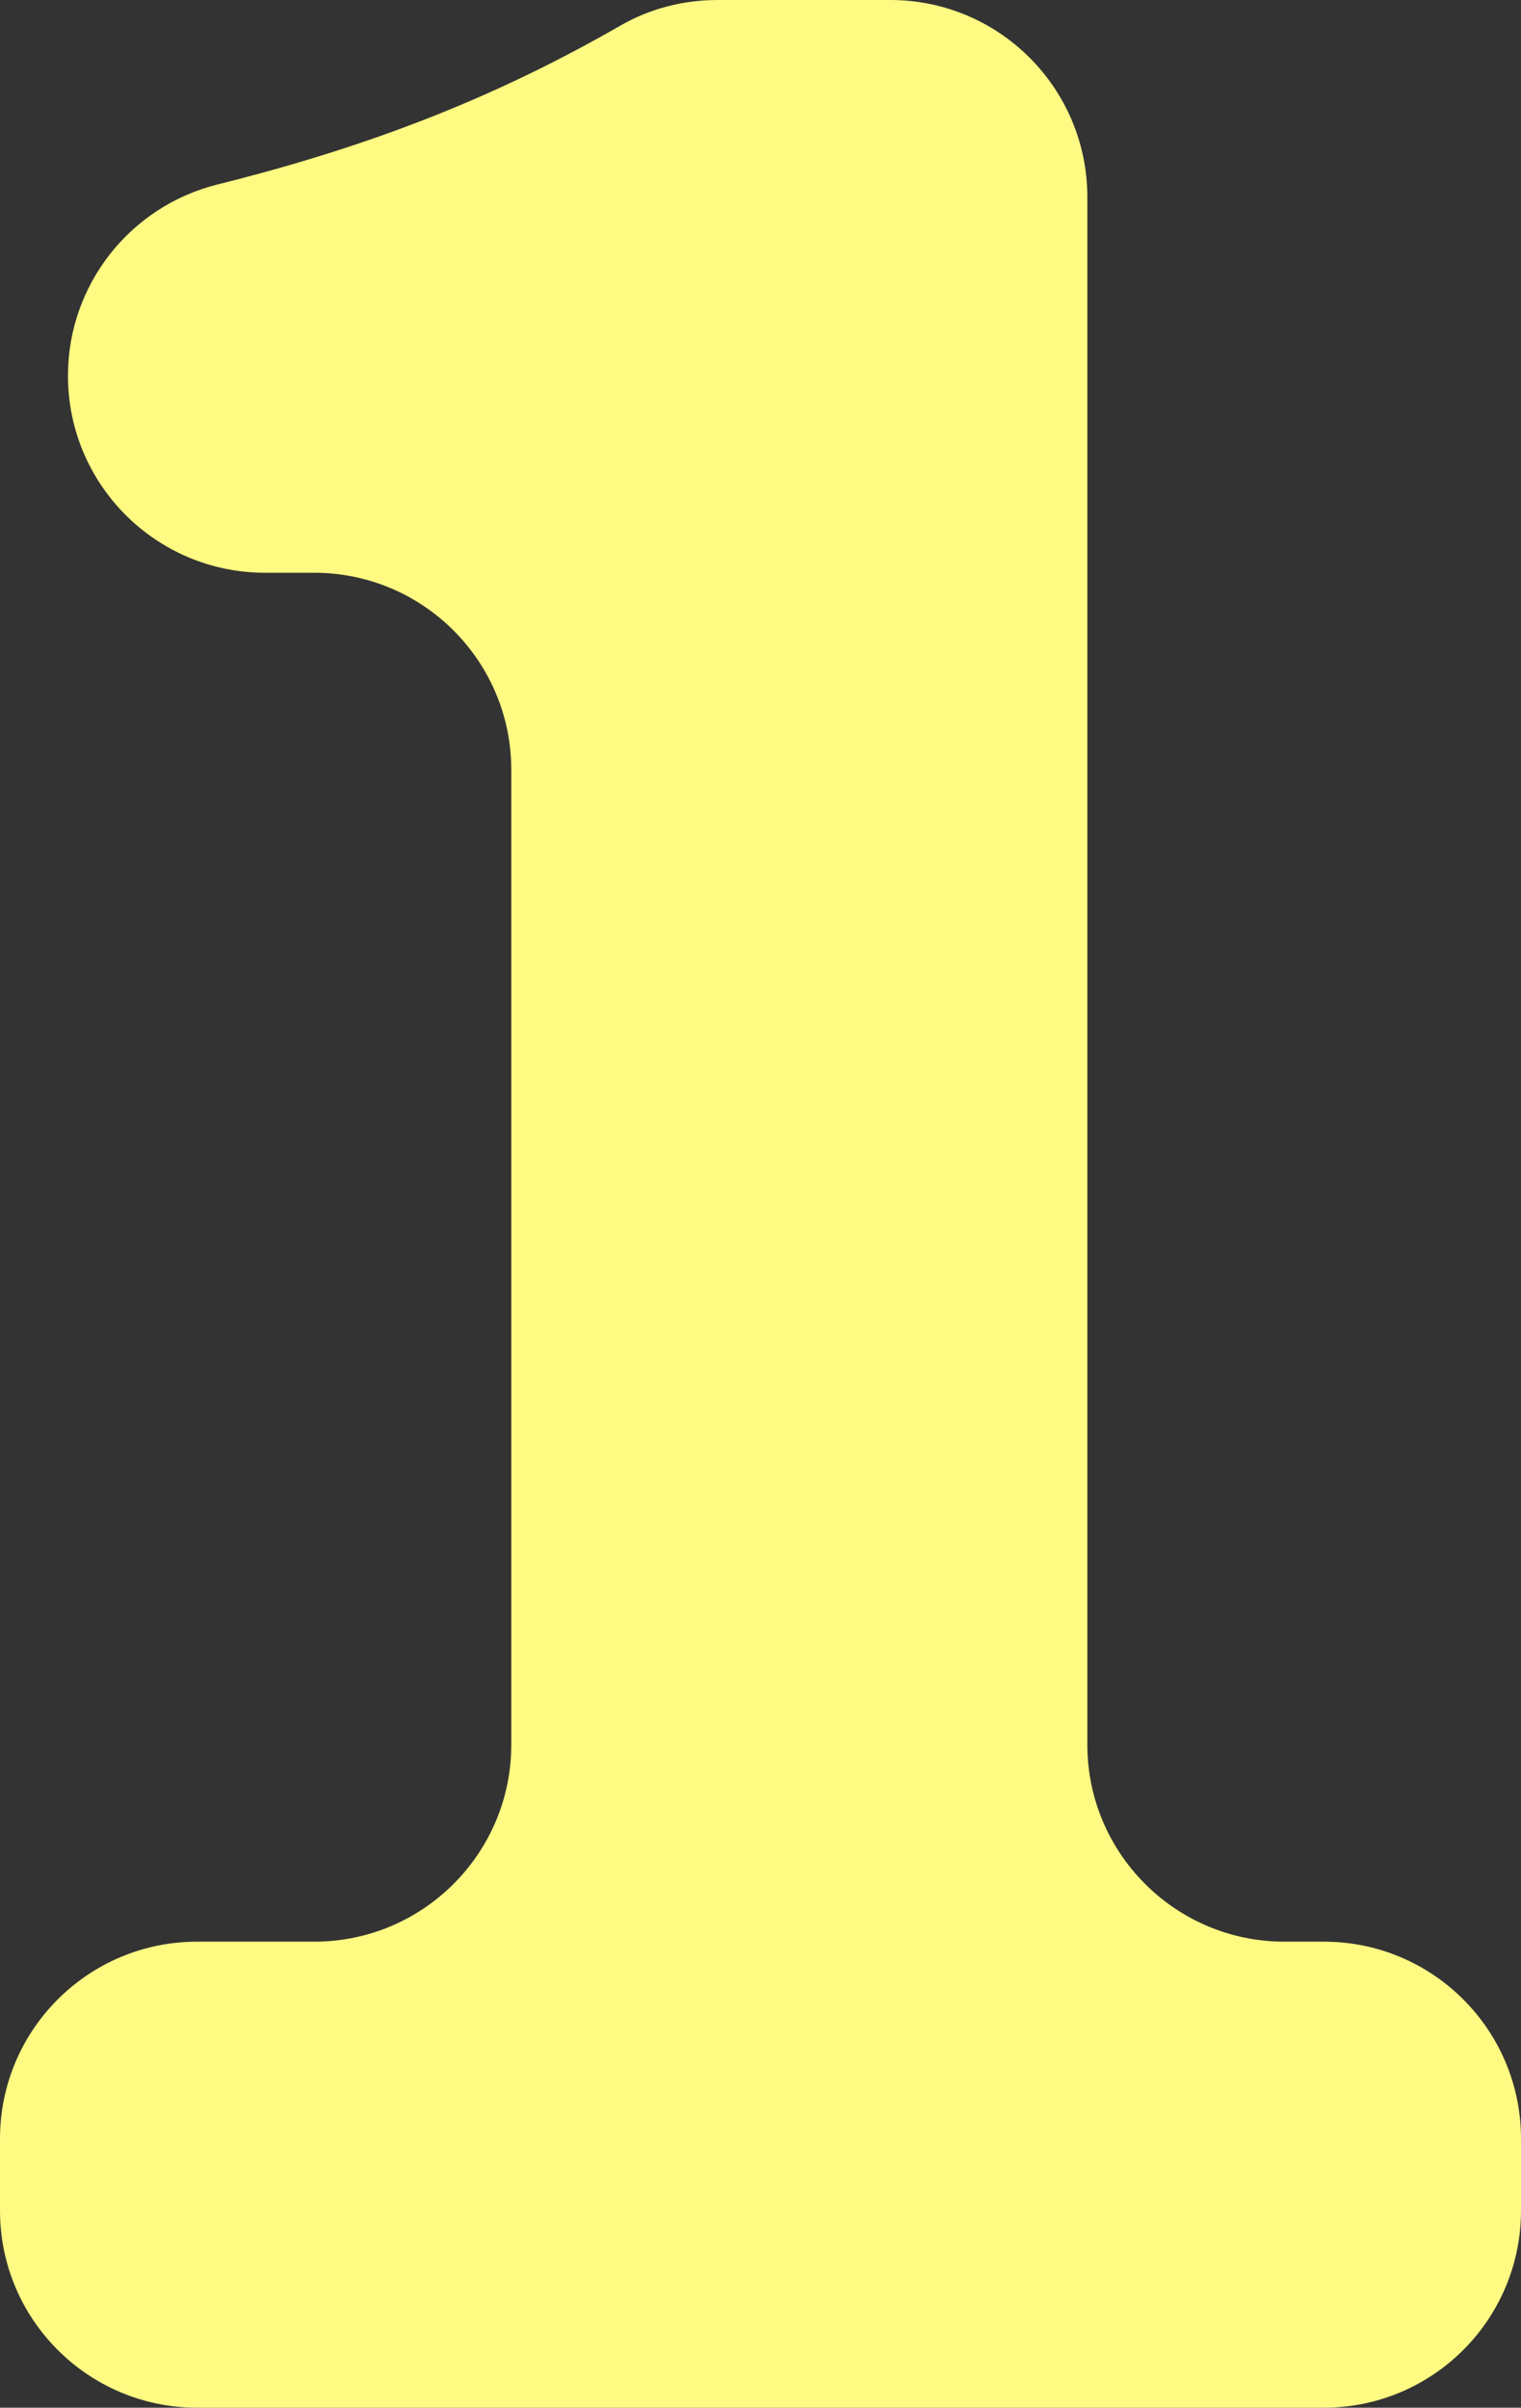   <svg xmlns="http://www.w3.org/2000/svg" x="0px" y="0px" viewBox="0 0 190.24 301.15" style="vertical-align: middle; max-width: 100%; width: 100%;" width="100%">
   <rect x="0" y="0" width="190.24" height="301.15" fill="#333333" stroke="none"/>
   <path d="M24.65,242.86H39.3c13.61,0,24.65-11.04,24.65-24.65V96.29c0-13.61-11.04-24.65-24.65-24.65h-6.15  C19.54,71.64,8.5,60.61,8.5,46.99v0c0-11.33,7.73-21.18,18.72-23.92c19.97-4.98,35.42-11.27,50.4-19.88C81.3,1.07,85.49,0,89.75,0  h21.61C124.97,0,136,11.04,136,24.65v193.56c0,13.61,11.04,24.65,24.65,24.65h4.94c13.61,0,24.65,11.04,24.65,24.65v8.99  c0,13.61-11.04,24.65-24.65,24.65H24.65C11.04,301.15,0,290.11,0,276.5v-8.99C0,253.9,11.04,242.86,24.65,242.86z" fill="rgb(255,250,130)">
   </path>
  </svg>
